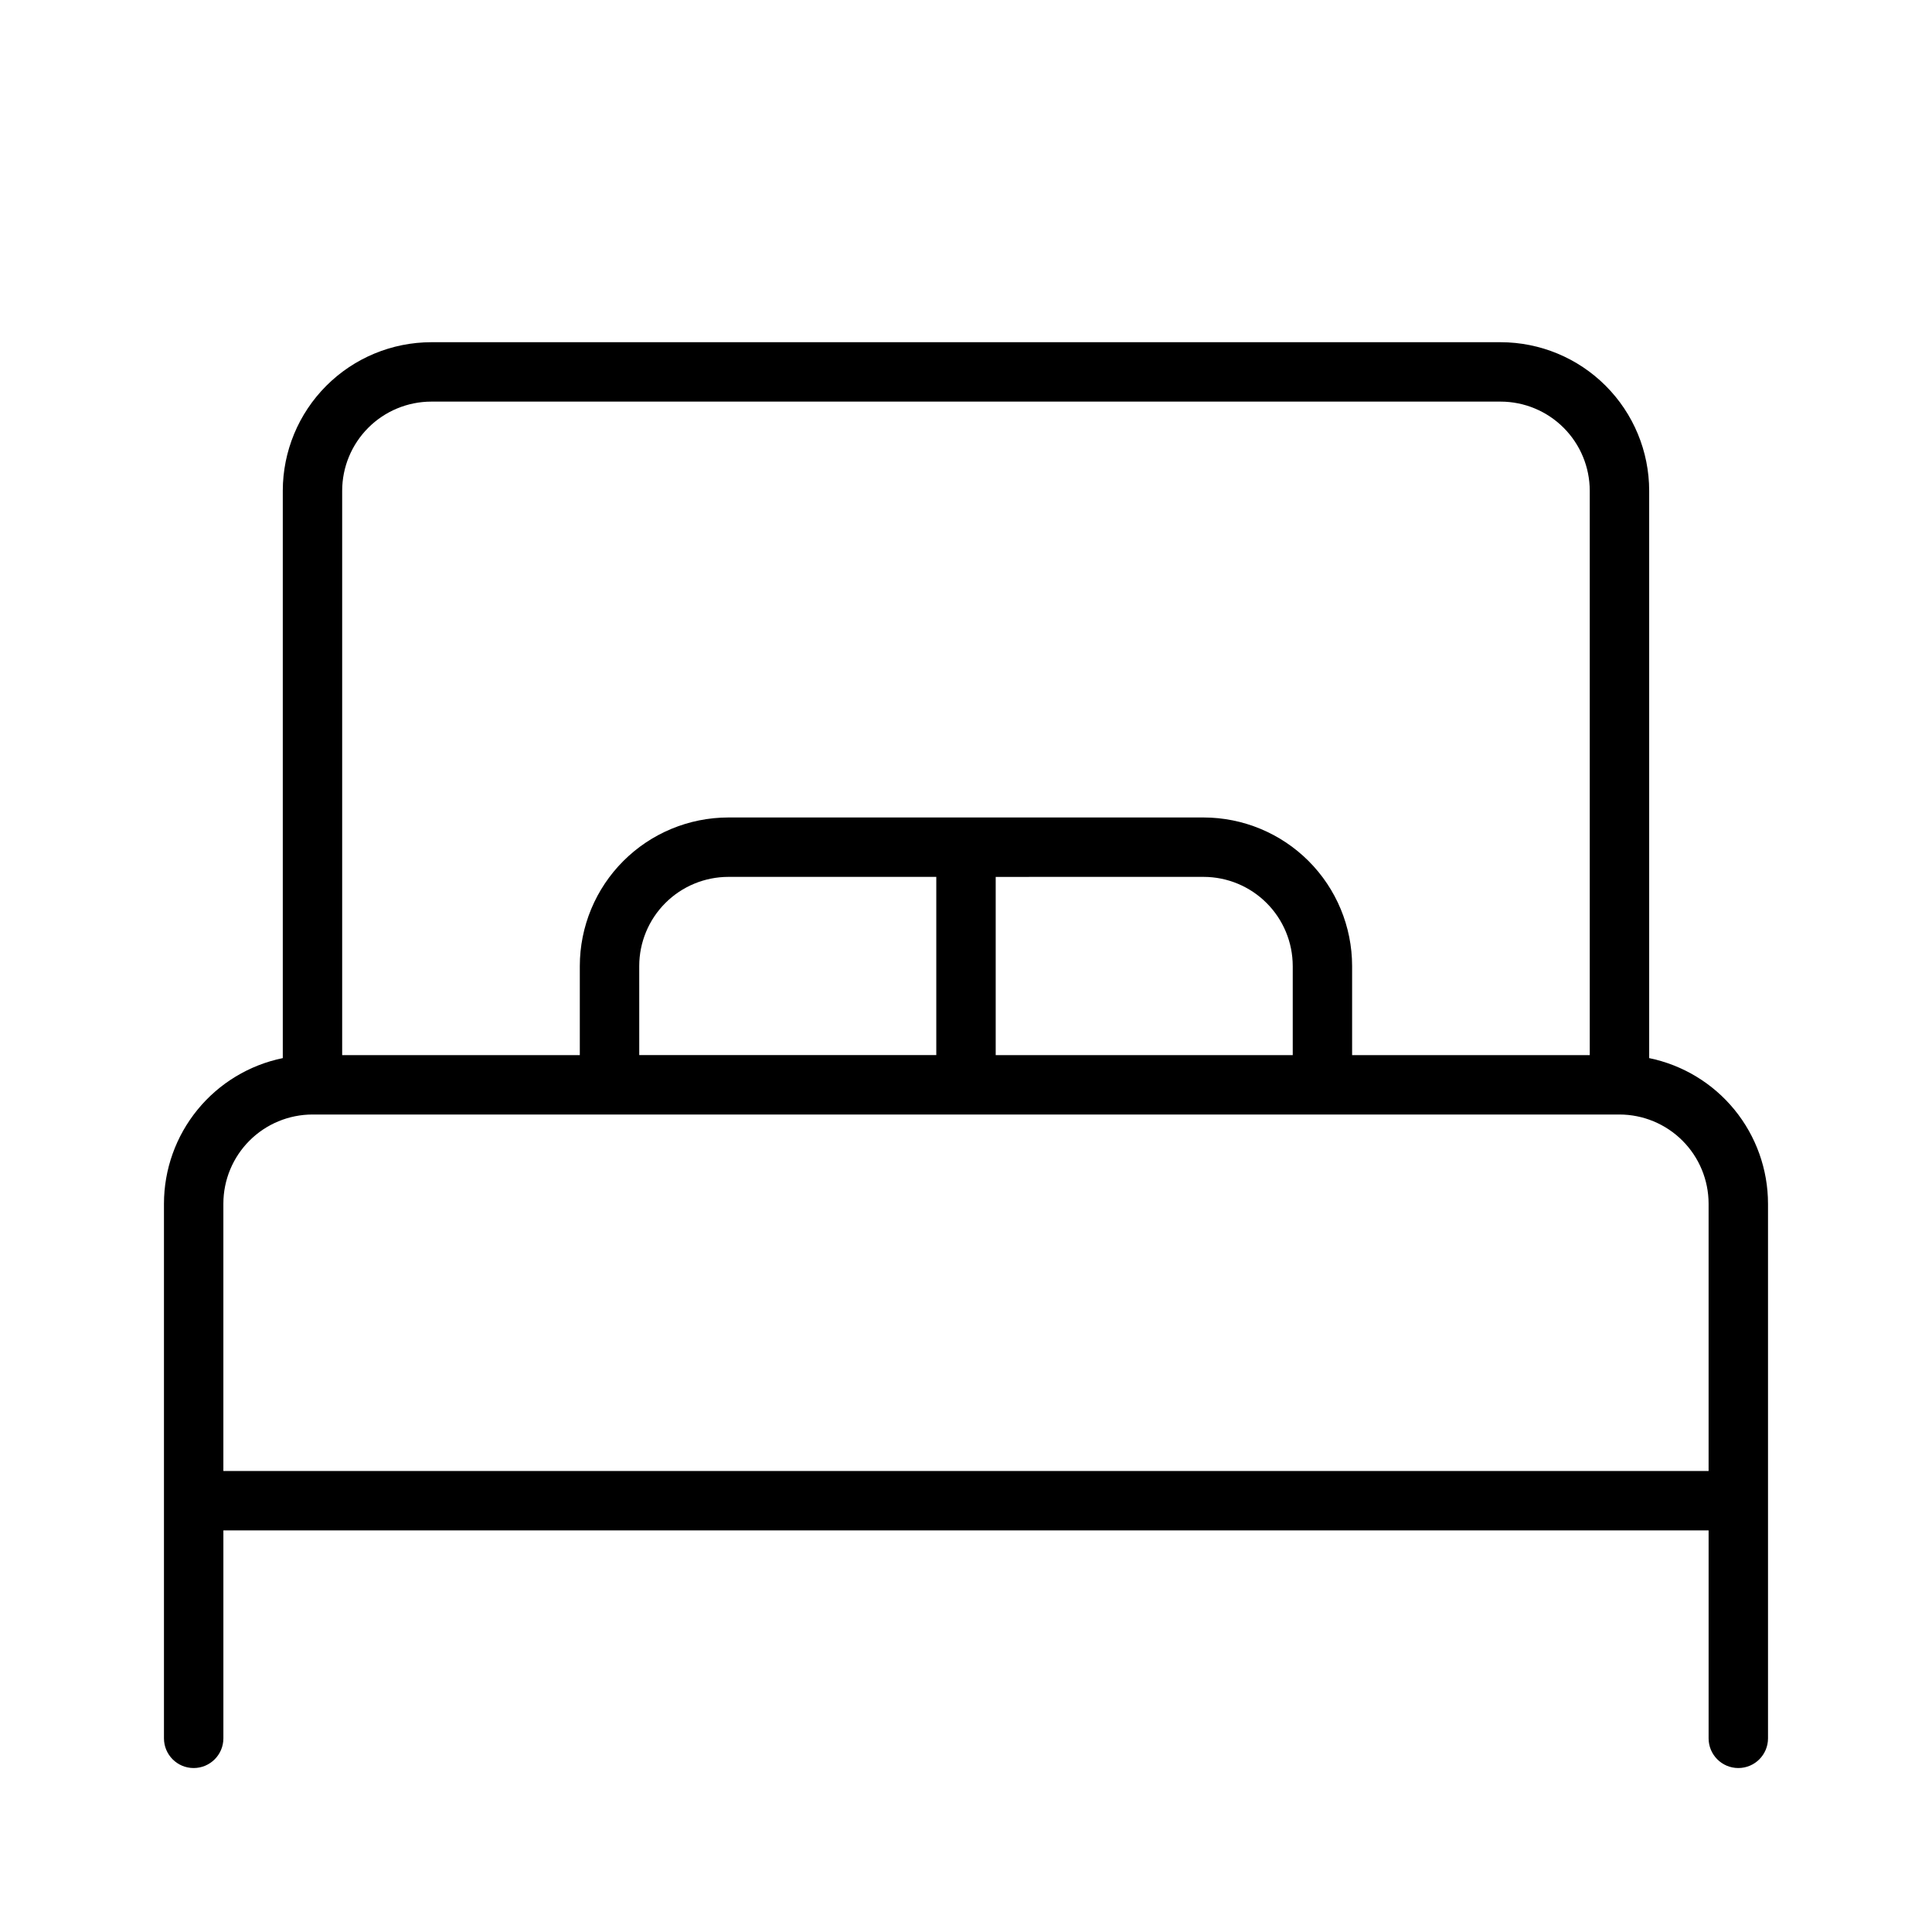 <?xml version="1.0" encoding="UTF-8"?>
<!-- Uploaded to: SVG Repo, www.svgrepo.com, Generator: SVG Repo Mixer Tools -->
<svg fill="#000000" width="800px" height="800px" version="1.1" viewBox="144 144 512 512" xmlns="http://www.w3.org/2000/svg">
 <path d="m581.05 424.41v-150.36c-0.008-10.438-4.16-20.441-11.539-27.82-7.379-7.383-17.383-11.531-27.82-11.539h-283.39c-10.434 0.008-20.441 4.156-27.82 11.539-7.379 7.379-11.527 17.383-11.539 27.82v150.36c-8.883 1.824-16.867 6.656-22.602 13.68-5.738 7.027-8.875 15.816-8.887 24.887v141.7c0 4.348 3.523 7.871 7.871 7.871 4.348 0 7.875-3.523 7.875-7.871v-55.105h393.6v55.105c0 4.348 3.523 7.871 7.871 7.871s7.871-3.523 7.871-7.871v-141.7c-0.012-9.07-3.148-17.859-8.883-24.887-5.738-7.023-13.723-11.855-22.605-13.68zm-346.37-150.36c0.004-6.262 2.496-12.266 6.922-16.691 4.43-4.43 10.43-6.918 16.691-6.926h283.39c6.262 0.008 12.262 2.496 16.691 6.926 4.426 4.426 6.918 10.43 6.926 16.691v149.57h-62.977v-23.617c-0.012-10.438-4.16-20.441-11.539-27.824-7.379-7.379-17.387-11.527-27.82-11.539h-125.95c-10.438 0.012-20.441 4.16-27.824 11.539-7.379 7.383-11.527 17.387-11.535 27.824v23.617h-62.977zm251.91 125.95v23.617h-78.719v-47.23l55.102-0.004c6.258 0.008 12.262 2.496 16.688 6.926 4.43 4.426 6.918 10.43 6.926 16.691zm-94.465-23.617v47.23h-78.719l-0.004-23.613c0.008-6.262 2.496-12.266 6.926-16.691 4.426-4.43 10.43-6.918 16.691-6.926zm204.67 157.44h-393.6v-70.848c0.004-6.262 2.496-12.266 6.922-16.691 4.43-4.43 10.434-6.918 16.691-6.926h346.37c6.262 0.008 12.262 2.496 16.691 6.926 4.426 4.426 6.918 10.43 6.926 16.691z"/>
</svg>